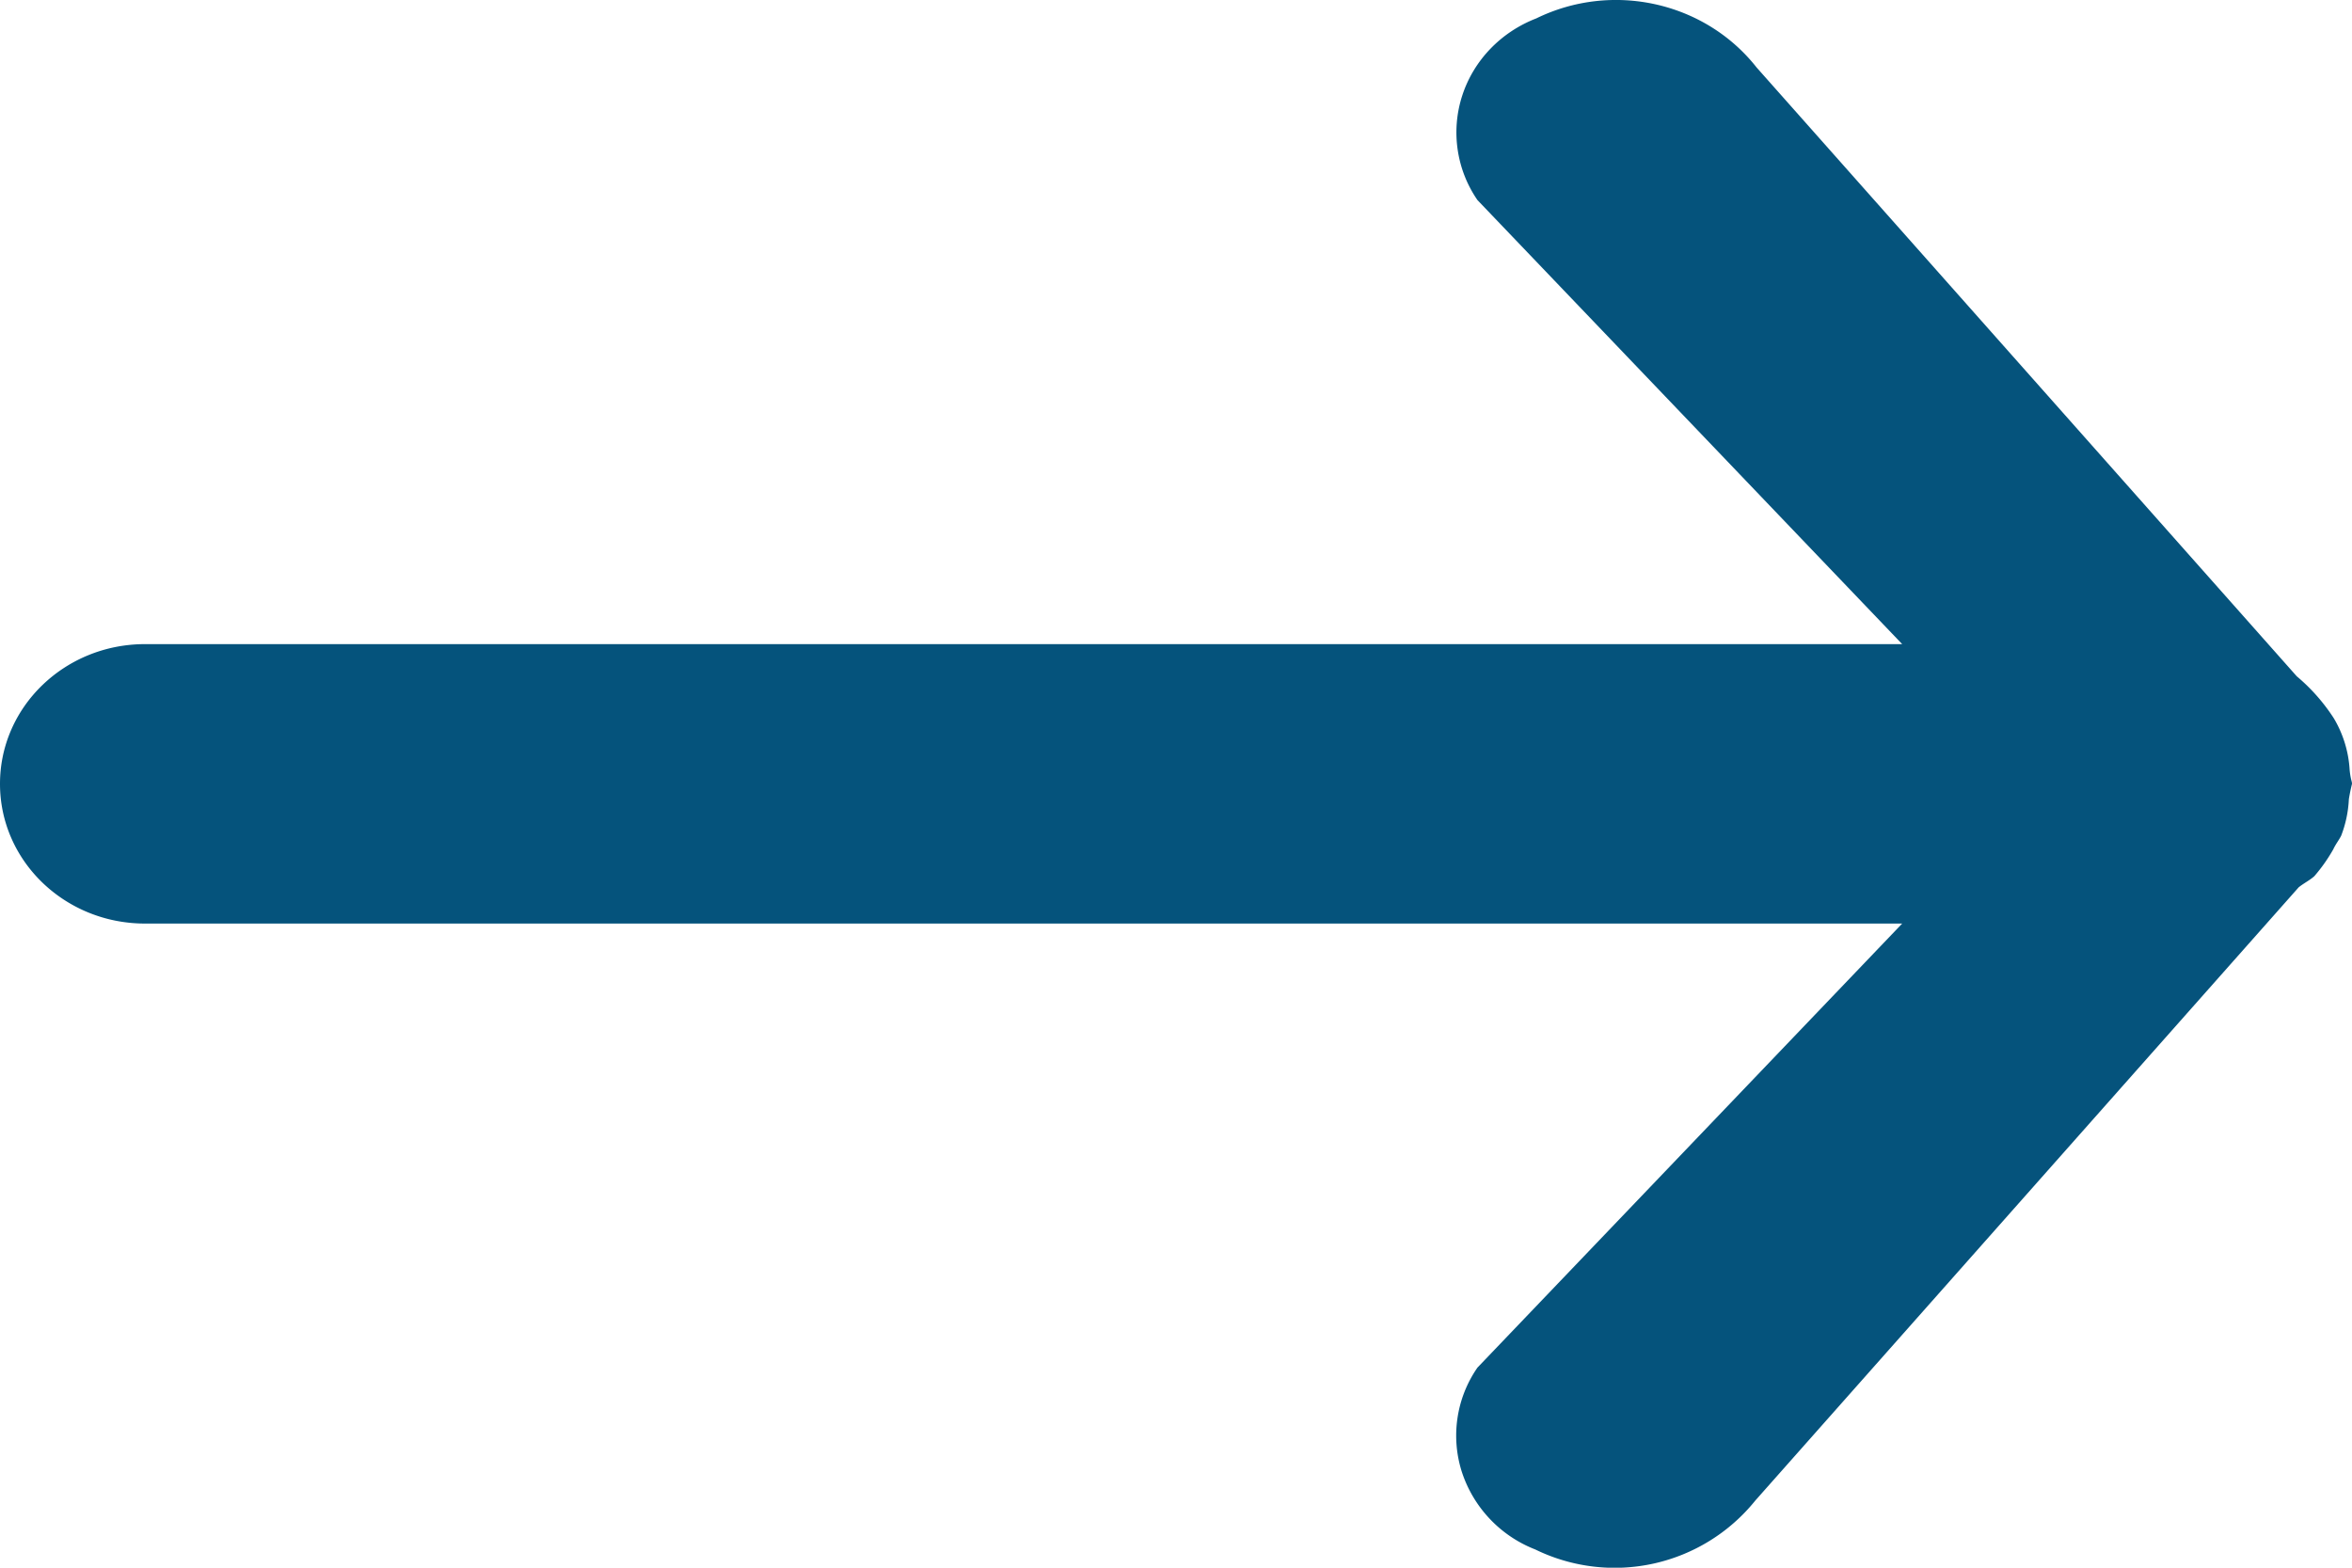 <svg xmlns="http://www.w3.org/2000/svg" xmlns:xlink="http://www.w3.org/1999/xlink" width="12" height="8" viewBox="0 0 12 8"><defs><path id="cyjna" d="M337.287 5974.705v-8.965c0-.409.319-.74.713-.74.394 0 .713.331.713.74v8.965l2.266-2.167a.609.609 0 0 1 .532-.078c.18.058.325.197.395.378.19.388.085.86-.25 1.124l-3.107 2.756a.96.96 0 0 1-.214.189.58.58 0 0 1-.264.081c-.05.005-.057.012-.071.012a1.034 1.034 0 0 0-.078-.016.593.593 0 0 1-.186-.039c-.021-.01-.043-.028-.071-.041a.848.848 0 0 1-.136-.096c-.021-.023-.036-.054-.057-.08l-3.129-2.772a.922.922 0 0 1-.25-1.123.637.637 0 0 1 .397-.375.609.609 0 0 1 .531.08z"/></defs><g><g transform="rotate(-90 -2811.5 3153.5)"><use fill="#05537c" xlink:href="#cyjna"/></g></g></svg>